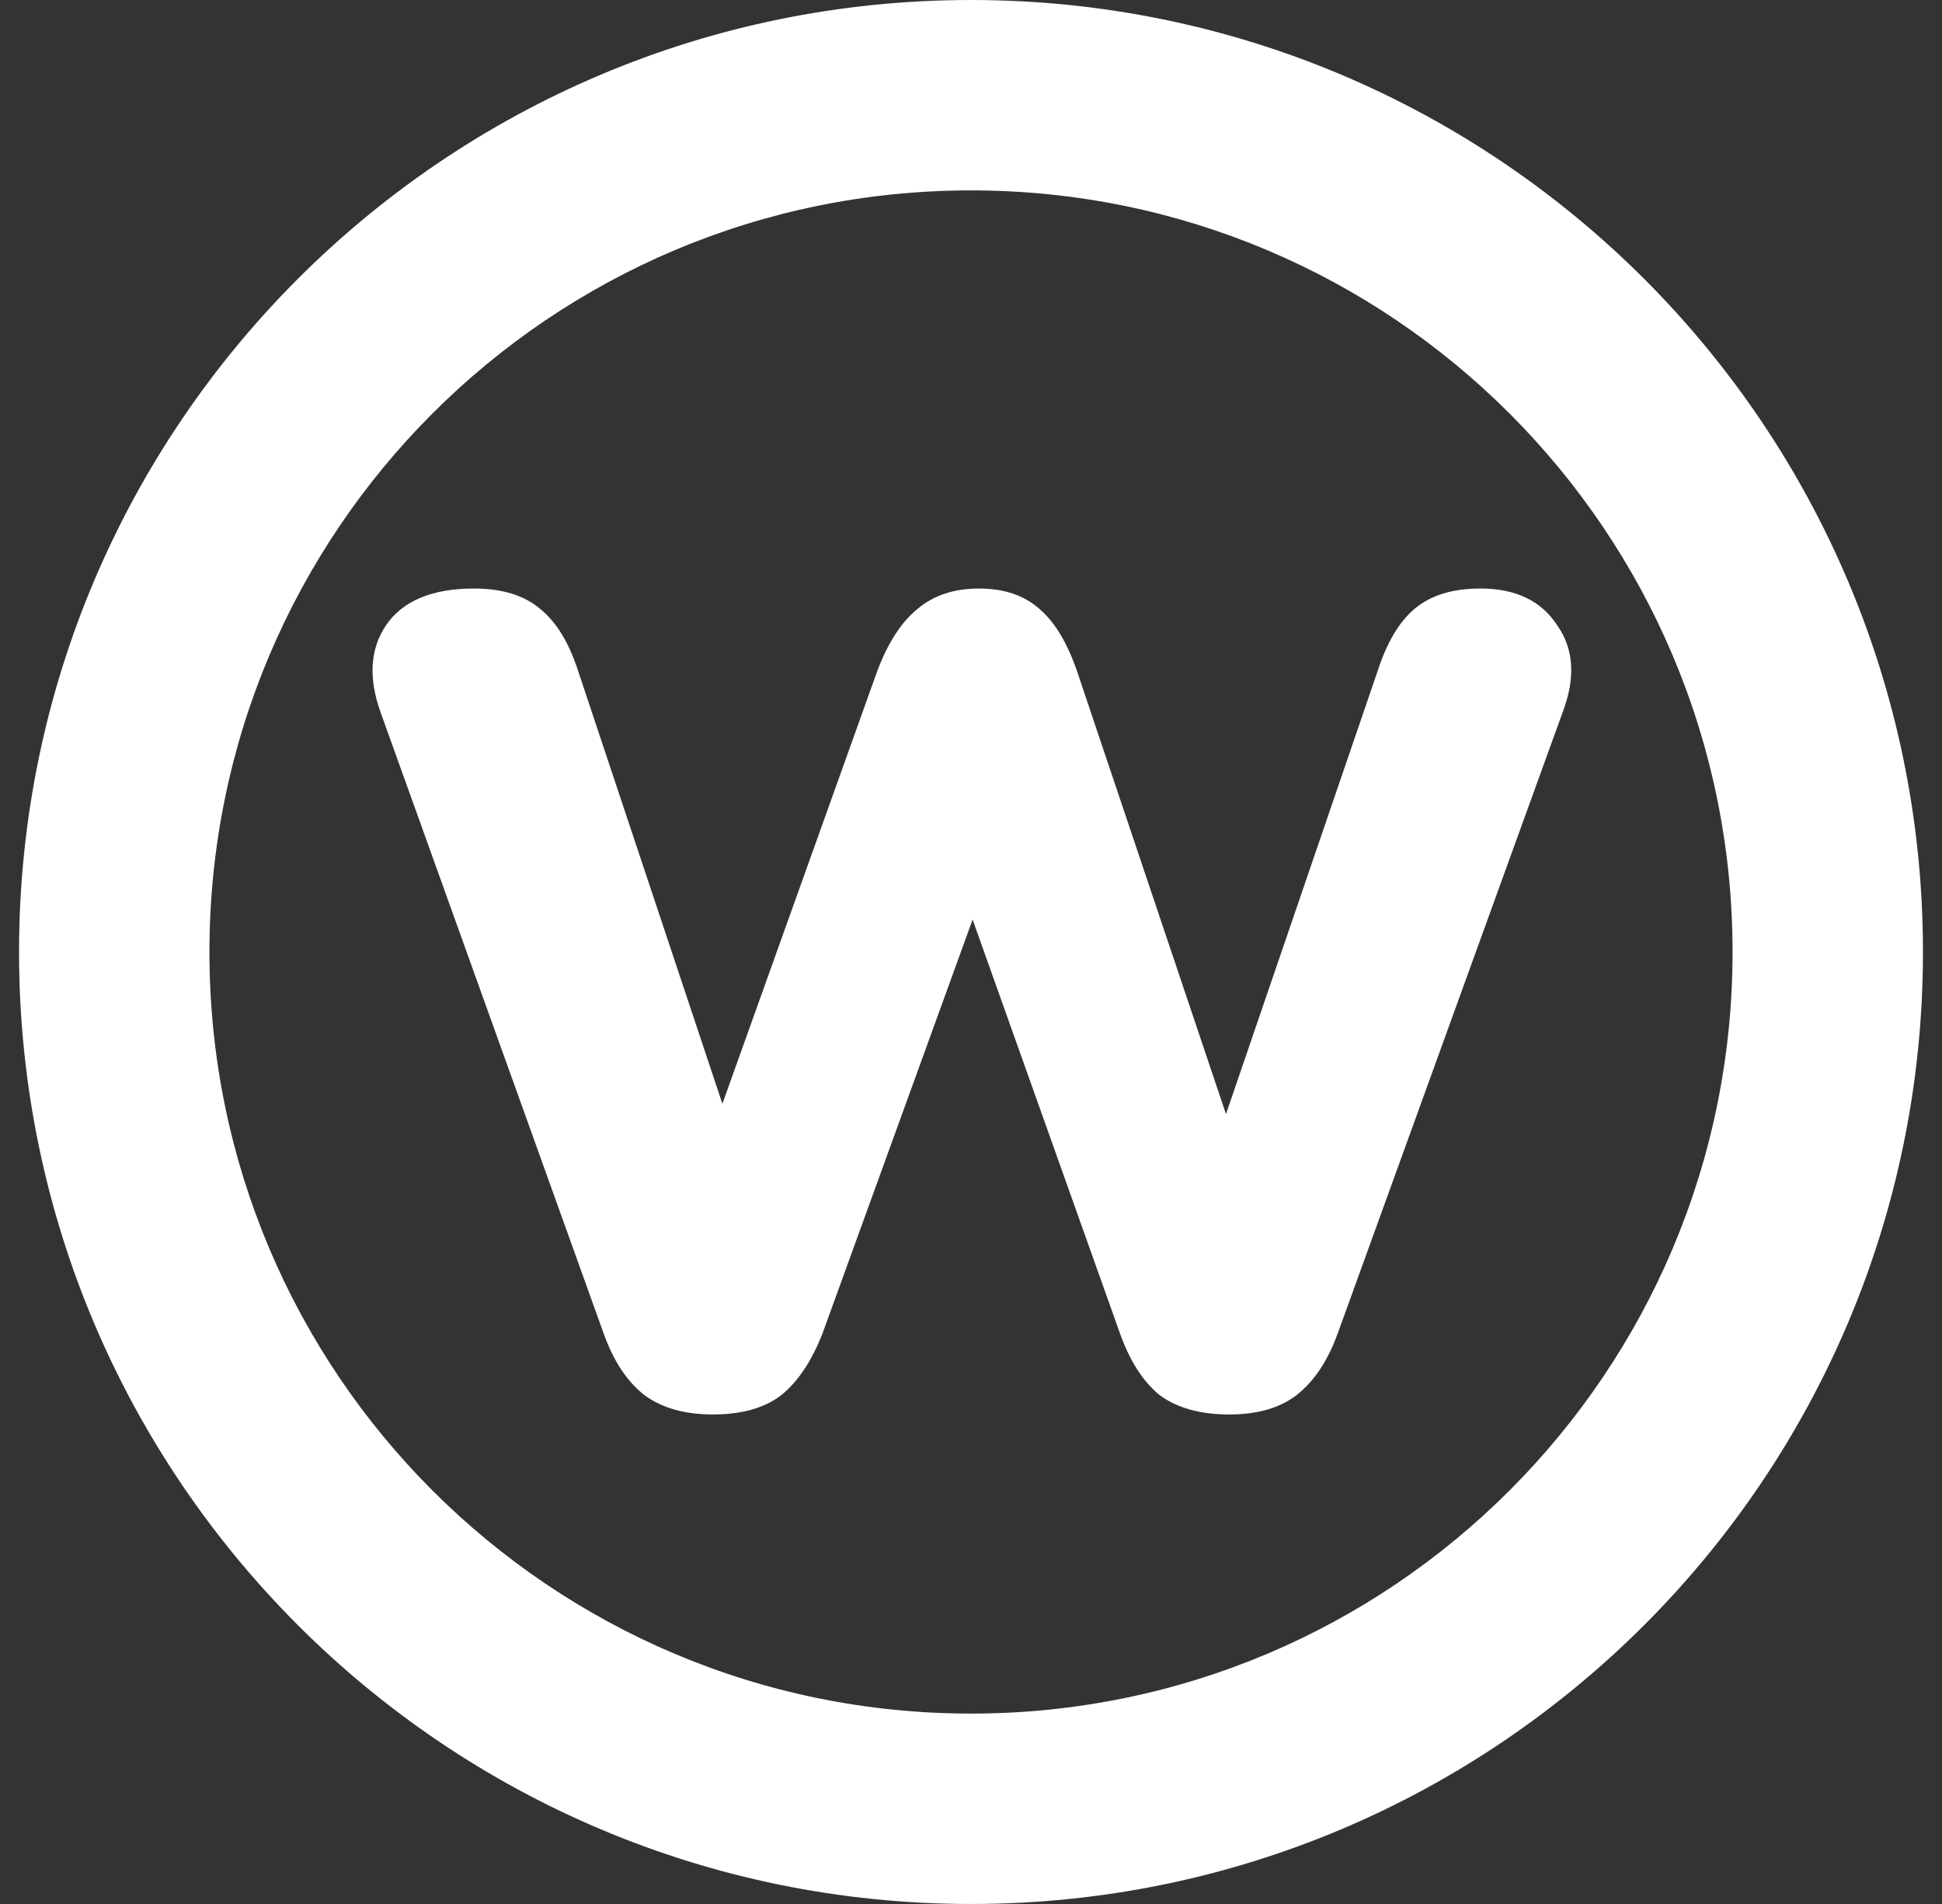 <svg width="408" height="400" viewBox="0 0 408 400" fill="none" xmlns="http://www.w3.org/2000/svg">
<rect x="0" y="0" width="408" height="400" fill="#333333" stroke="none"/>
<path d="M204 0C314.457 0 404 89.543 404 200C404 310.457 314.457 400 204 400C93.543 400 4 310.457 4 200C4 89.543 93.543 0 204 0ZM204 40C115.634 40 44 111.634 44 200C44 288.366 115.634 360 204 360C292.365 360 364 288.365 364 200C364 111.635 292.365 40 204 40Z" fill="white"/>
<path d="M149.768 297.16C143.848 297.16 139.048 295.8 135.368 293.08C131.688 290.2 128.808 285.8 126.728 279.88L79.928 149.56C77.368 142.36 77.768 136.28 81.128 131.32C84.648 126.2 90.808 123.64 99.608 123.64C105.528 123.64 110.168 125.08 113.528 127.96C116.888 130.68 119.528 135 121.448 140.92L157.208 248.2H145.928L184.328 140.92C186.568 135 189.368 130.68 192.728 127.96C196.088 125.08 200.408 123.64 205.688 123.64C210.968 123.64 215.208 125.08 218.408 127.96C221.608 130.68 224.248 135.08 226.328 141.16L262.328 248.2H252.728L289.448 140.92C291.368 135 293.928 130.68 297.128 127.96C300.488 125.08 305.128 123.64 311.048 123.64C318.408 123.64 323.768 126.2 327.128 131.32C330.648 136.28 331.048 142.36 328.328 149.56L281.048 280.12C278.968 285.88 276.088 290.2 272.408 293.08C268.888 295.8 264.168 297.16 258.248 297.16C252.168 297.16 247.288 295.8 243.608 293.08C240.088 290.2 237.288 285.8 235.208 279.88L201.368 184.84H207.368L172.808 280.12C170.568 285.88 167.688 290.2 164.168 293.08C160.648 295.8 155.848 297.16 149.768 297.16Z" fill="white"/>
</svg>
